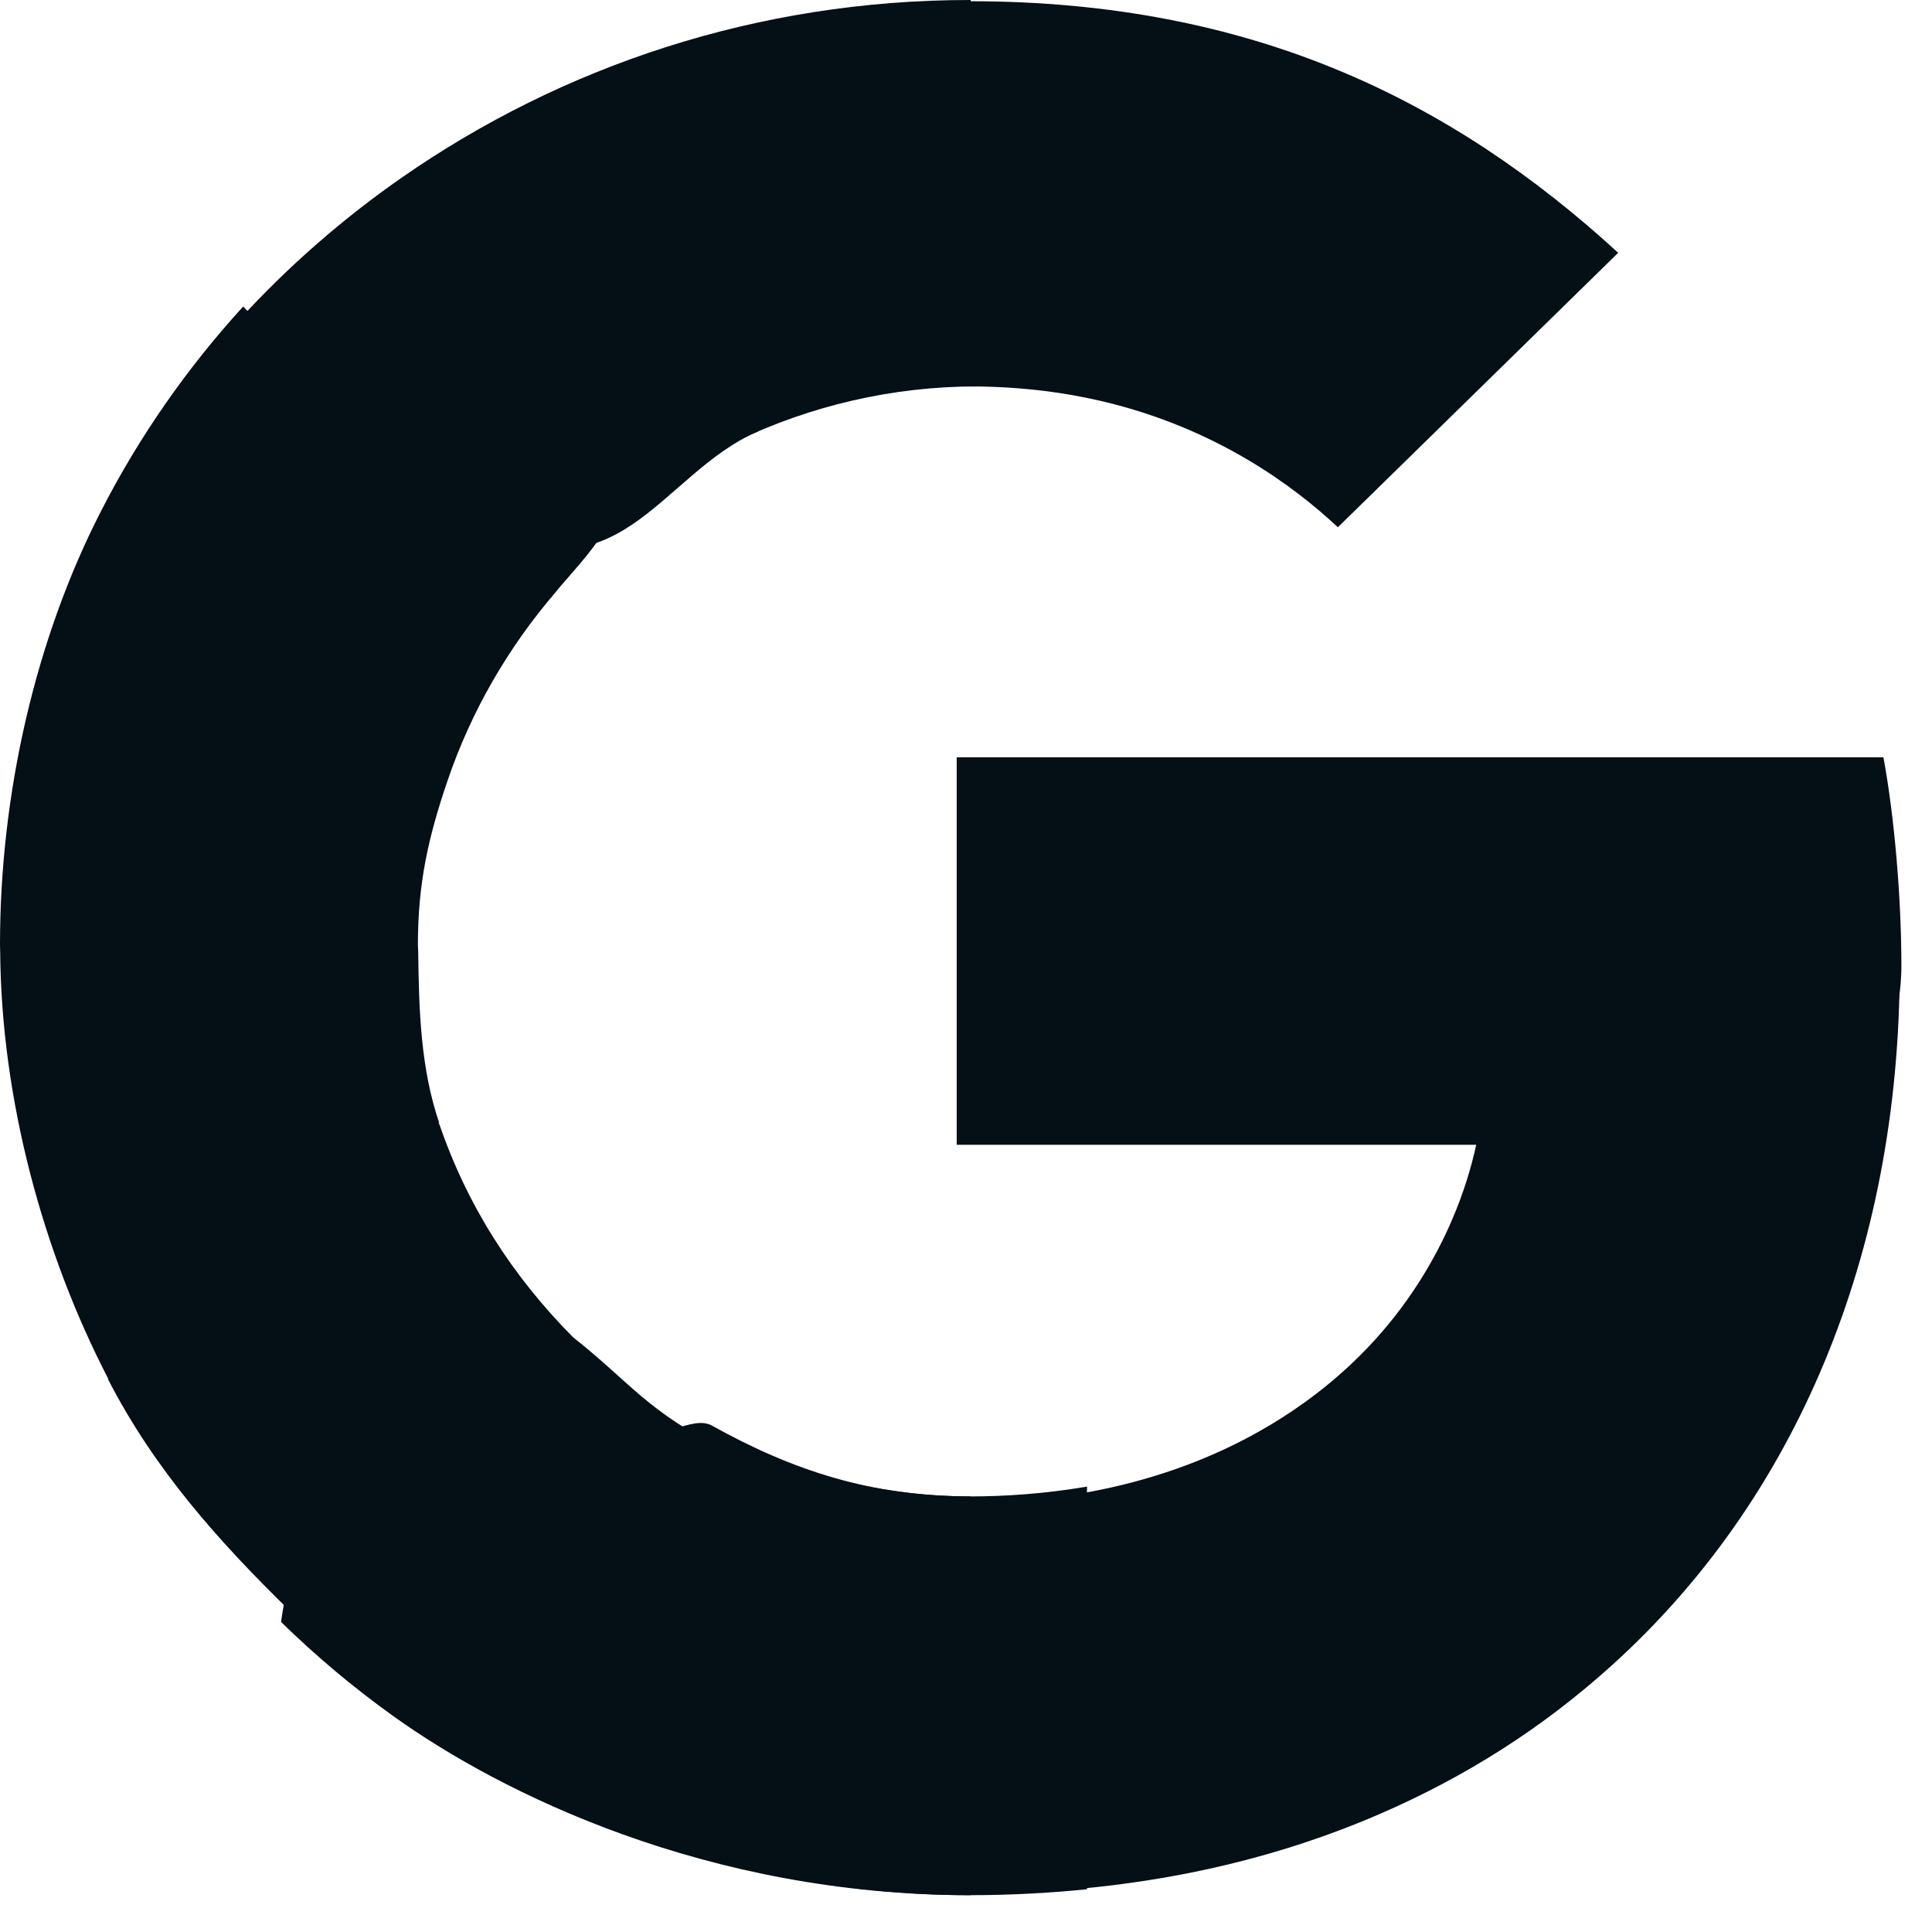 <svg width="33" height="33" viewBox="0 0 33 33" fill="none" xmlns="http://www.w3.org/2000/svg">
<path d="M31.881 13.208H16.529V19.359H25.35C25.208 20.23 24.89 21.086 24.424 21.867C23.889 22.762 23.229 23.443 22.552 23.962C20.524 25.515 18.16 25.833 16.518 25.833C12.37 25.833 8.827 23.153 7.455 19.51C7.399 19.378 7.363 19.241 7.318 19.106C7.015 18.179 6.849 17.198 6.849 16.177C6.849 15.115 7.028 14.098 7.356 13.138C8.646 9.351 12.269 6.523 16.521 6.523C17.376 6.523 18.2 6.625 18.981 6.828C20.766 7.292 22.028 8.205 22.802 8.928L27.47 4.357C24.63 1.754 20.929 0.176 16.513 0.176C12.983 0.176 9.725 1.276 7.054 3.134C4.888 4.642 3.112 6.66 1.913 9.004C0.799 11.177 0.188 13.585 0.188 16.175C0.188 18.764 0.799 21.198 1.914 23.351V23.365C3.092 25.651 4.814 27.619 6.907 29.119C8.736 30.43 12.015 32.176 16.513 32.176C19.1 32.176 21.393 31.71 23.415 30.835C24.874 30.205 26.166 29.383 27.336 28.326C28.882 26.929 30.093 25.201 30.919 23.214C31.746 21.227 32.188 18.979 32.188 16.542C32.188 15.407 32.074 14.255 31.881 13.208Z" fill="#040F16"/>
<path d="M0.003 16.244C0.02 18.793 0.746 21.422 1.846 23.545V23.56C2.64 25.101 3.726 26.319 4.962 27.526L12.43 24.801C11.017 24.083 10.801 23.643 9.788 22.841C8.753 21.797 7.982 20.599 7.502 19.195H7.482L7.502 19.18C7.186 18.252 7.155 17.267 7.143 16.244H0.003Z" fill="#040F16"/>
<path d="M16.58 0.021C15.842 2.614 16.124 5.134 16.58 6.601C17.432 6.601 18.253 6.703 19.032 6.905C20.817 7.369 22.079 8.283 22.852 9.006L27.64 4.318C24.804 1.718 21.391 0.025 16.58 0.021Z" fill="#040F16"/>
<path d="M16.564 4.07385e-09C12.943 -7.82745e-05 9.601 1.128 6.862 3.034C5.845 3.742 4.911 4.56 4.08 5.469C3.863 7.512 5.71 10.022 9.369 10.001C11.144 7.936 13.769 6.6 16.691 6.6C16.694 6.6 16.696 6.601 16.699 6.601L16.58 0C16.574 0 16.569 4.07385e-09 16.564 4.07385e-09Z" fill="#040F16"/>
<path d="M28.513 16.983L25.282 19.203C25.14 20.074 24.821 20.93 24.355 21.711C23.821 22.606 23.16 23.287 22.483 23.806C20.46 25.356 18.102 25.676 16.46 25.677C14.764 28.567 14.466 30.014 16.58 32.346C19.195 32.344 21.513 31.872 23.558 30.988C25.036 30.349 26.346 29.516 27.532 28.445C29.099 27.029 30.326 25.279 31.163 23.264C32.001 21.25 32.449 18.973 32.449 16.503L28.513 16.983Z" fill="#040F16"/>
<path d="M16.341 12.935V19.554H31.888C32.025 18.647 32.477 17.474 32.477 16.503C32.477 15.368 32.364 13.982 32.17 12.935H16.341Z" fill="#040F16"/>
<path d="M4.154 5.235C3.195 6.285 2.375 7.46 1.725 8.731C0.61 10.904 0 13.546 0 16.136C0 16.172 0.003 16.208 0.003 16.244C0.497 17.191 6.824 17.01 7.143 16.244C7.142 16.208 7.138 16.174 7.138 16.138C7.138 15.076 7.318 14.293 7.645 13.333C8.048 12.148 8.68 11.058 9.488 10.118C9.671 9.884 10.159 9.382 10.302 9.08C10.356 8.965 10.204 8.901 10.195 8.861C10.185 8.815 9.98 8.852 9.935 8.818C9.789 8.711 9.5 8.655 9.325 8.606C8.95 8.5 8.329 8.266 7.984 8.023C6.894 7.257 5.193 6.341 4.154 5.235Z" fill="#040F16"/>
<path d="M8.008 8.865C10.536 10.396 11.263 8.092 12.943 7.371L10.02 1.309C8.944 1.761 7.928 2.322 6.986 2.978C5.578 3.958 4.334 5.154 3.307 6.515L8.008 8.865Z" fill="#040F16"/>
<path d="M9.037 24.333C5.644 25.558 5.112 25.602 4.8 27.704C5.397 28.287 6.038 28.826 6.72 29.314C8.548 30.625 12.066 32.371 16.564 32.371C16.569 32.371 16.574 32.37 16.58 32.37V25.56C16.576 25.56 16.572 25.56 16.569 25.56C14.884 25.56 13.538 25.118 12.158 24.349C11.818 24.159 11.2 24.668 10.887 24.441C10.454 24.127 9.412 24.711 9.037 24.333Z" fill="#040F16"/>
<path d="M14.592 25.346V32.252C15.222 32.326 15.877 32.371 16.564 32.371C17.253 32.371 17.919 32.335 18.567 32.27V25.392C17.841 25.516 17.158 25.56 16.569 25.56C15.891 25.56 15.231 25.482 14.592 25.346Z" fill="#040F16"/>
</svg>
